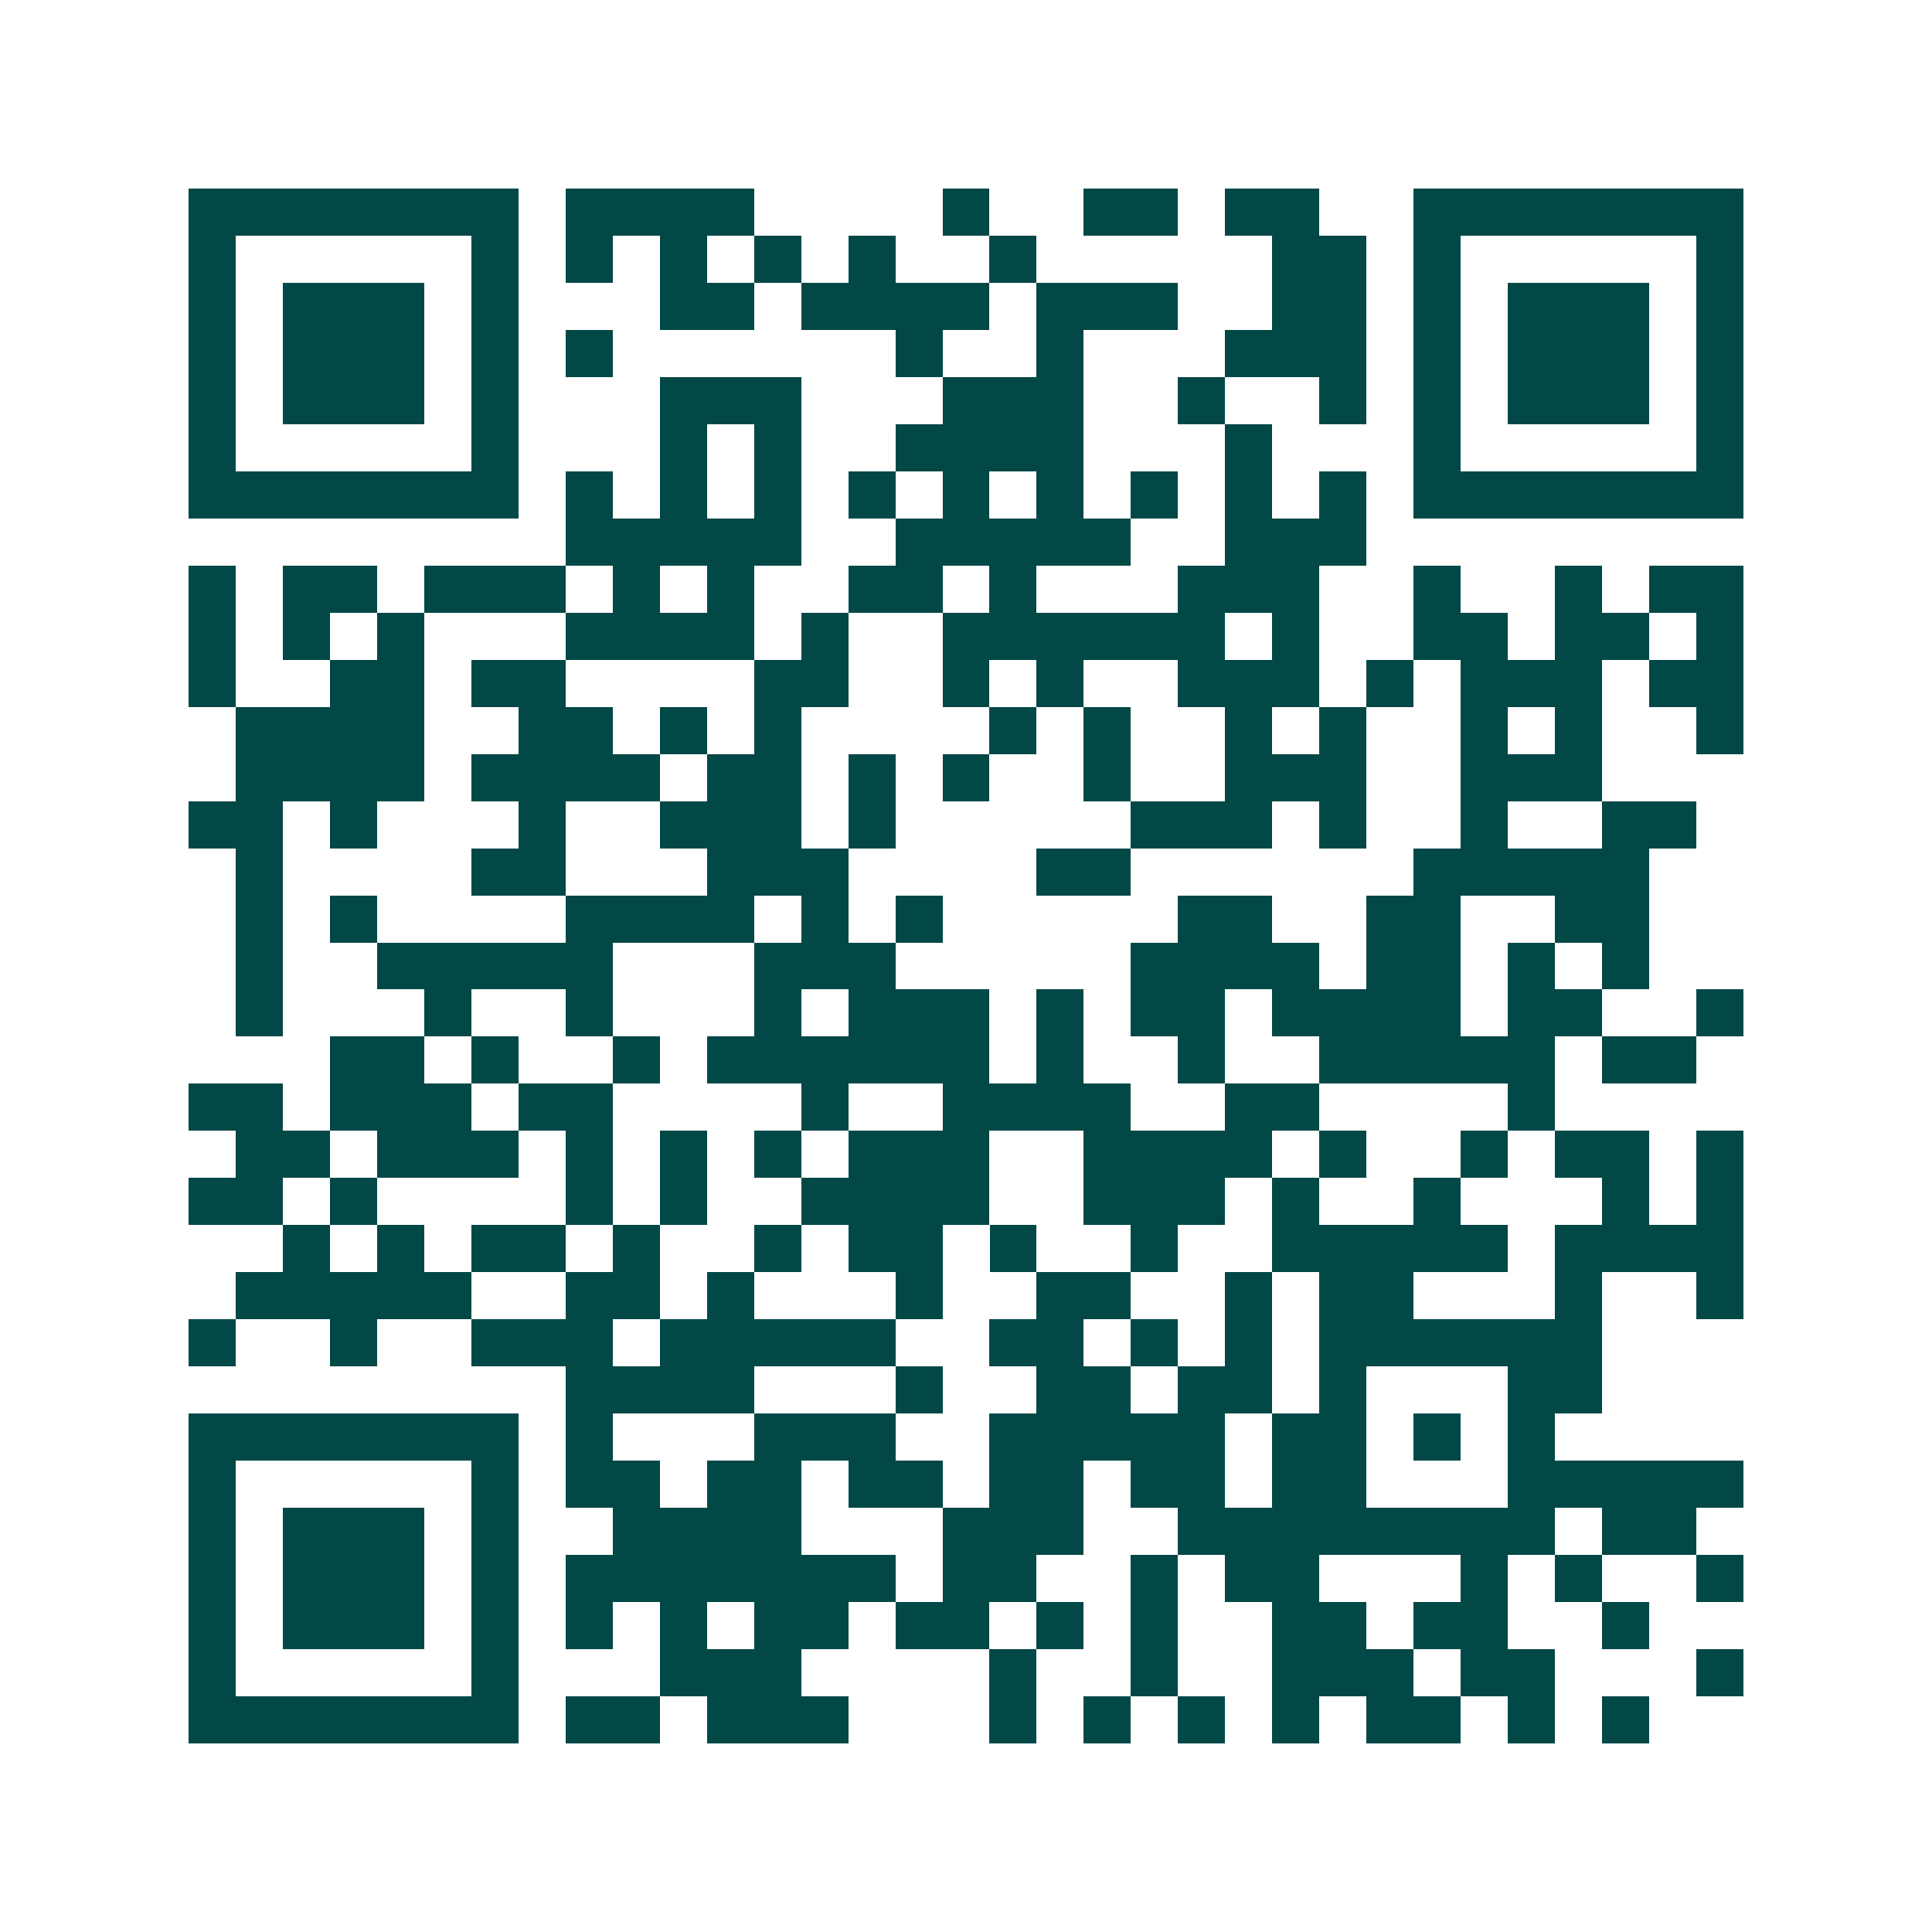<svg xmlns="http://www.w3.org/2000/svg" width="200" height="200" viewBox="0 0 41 41" shape-rendering="crispEdges"><path fill="#ffffff" d="M0 0h41v41H0z"/><path stroke="#014847" d="M4 4.5h7m1 0h4m4 0h1m2 0h2m1 0h2m2 0h7M4 5.5h1m5 0h1m1 0h1m1 0h1m1 0h1m1 0h1m2 0h1m5 0h2m1 0h1m5 0h1M4 6.5h1m1 0h3m1 0h1m3 0h2m1 0h4m1 0h3m2 0h2m1 0h1m1 0h3m1 0h1M4 7.5h1m1 0h3m1 0h1m1 0h1m6 0h1m2 0h1m3 0h3m1 0h1m1 0h3m1 0h1M4 8.5h1m1 0h3m1 0h1m3 0h3m3 0h3m2 0h1m2 0h1m1 0h1m1 0h3m1 0h1M4 9.5h1m5 0h1m3 0h1m1 0h1m2 0h4m3 0h1m3 0h1m5 0h1M4 10.5h7m1 0h1m1 0h1m1 0h1m1 0h1m1 0h1m1 0h1m1 0h1m1 0h1m1 0h1m1 0h7M12 11.5h5m2 0h5m2 0h3M4 12.5h1m1 0h2m1 0h3m1 0h1m1 0h1m2 0h2m1 0h1m3 0h3m2 0h1m2 0h1m1 0h2M4 13.5h1m1 0h1m1 0h1m3 0h4m1 0h1m2 0h6m1 0h1m2 0h2m1 0h2m1 0h1M4 14.5h1m2 0h2m1 0h2m4 0h2m2 0h1m1 0h1m2 0h3m1 0h1m1 0h3m1 0h2M5 15.5h4m2 0h2m1 0h1m1 0h1m4 0h1m1 0h1m2 0h1m1 0h1m2 0h1m1 0h1m2 0h1M5 16.5h4m1 0h4m1 0h2m1 0h1m1 0h1m2 0h1m2 0h3m2 0h3M4 17.5h2m1 0h1m3 0h1m2 0h3m1 0h1m5 0h3m1 0h1m2 0h1m2 0h2M5 18.5h1m4 0h2m3 0h3m4 0h2m6 0h5M5 19.5h1m1 0h1m4 0h4m1 0h1m1 0h1m5 0h2m2 0h2m2 0h2M5 20.5h1m2 0h5m3 0h3m5 0h4m1 0h2m1 0h1m1 0h1M5 21.5h1m3 0h1m2 0h1m3 0h1m1 0h3m1 0h1m1 0h2m1 0h4m1 0h2m2 0h1M7 22.5h2m1 0h1m2 0h1m1 0h6m1 0h1m2 0h1m2 0h5m1 0h2M4 23.5h2m1 0h3m1 0h2m4 0h1m2 0h4m2 0h2m4 0h1M5 24.5h2m1 0h3m1 0h1m1 0h1m1 0h1m1 0h3m2 0h4m1 0h1m2 0h1m1 0h2m1 0h1M4 25.5h2m1 0h1m4 0h1m1 0h1m2 0h4m2 0h3m1 0h1m2 0h1m3 0h1m1 0h1M6 26.5h1m1 0h1m1 0h2m1 0h1m2 0h1m1 0h2m1 0h1m2 0h1m2 0h5m1 0h4M5 27.5h5m2 0h2m1 0h1m3 0h1m2 0h2m2 0h1m1 0h2m3 0h1m2 0h1M4 28.5h1m2 0h1m2 0h3m1 0h5m2 0h2m1 0h1m1 0h1m1 0h6M12 29.5h4m3 0h1m2 0h2m1 0h2m1 0h1m3 0h2M4 30.5h7m1 0h1m3 0h3m2 0h5m1 0h2m1 0h1m1 0h1M4 31.5h1m5 0h1m1 0h2m1 0h2m1 0h2m1 0h2m1 0h2m1 0h2m3 0h5M4 32.5h1m1 0h3m1 0h1m2 0h4m3 0h3m2 0h8m1 0h2M4 33.5h1m1 0h3m1 0h1m1 0h7m1 0h2m2 0h1m1 0h2m3 0h1m1 0h1m2 0h1M4 34.5h1m1 0h3m1 0h1m1 0h1m1 0h1m1 0h2m1 0h2m1 0h1m1 0h1m2 0h2m1 0h2m2 0h1M4 35.5h1m5 0h1m3 0h3m4 0h1m2 0h1m2 0h3m1 0h2m3 0h1M4 36.5h7m1 0h2m1 0h3m3 0h1m1 0h1m1 0h1m1 0h1m1 0h2m1 0h1m1 0h1"/></svg>
